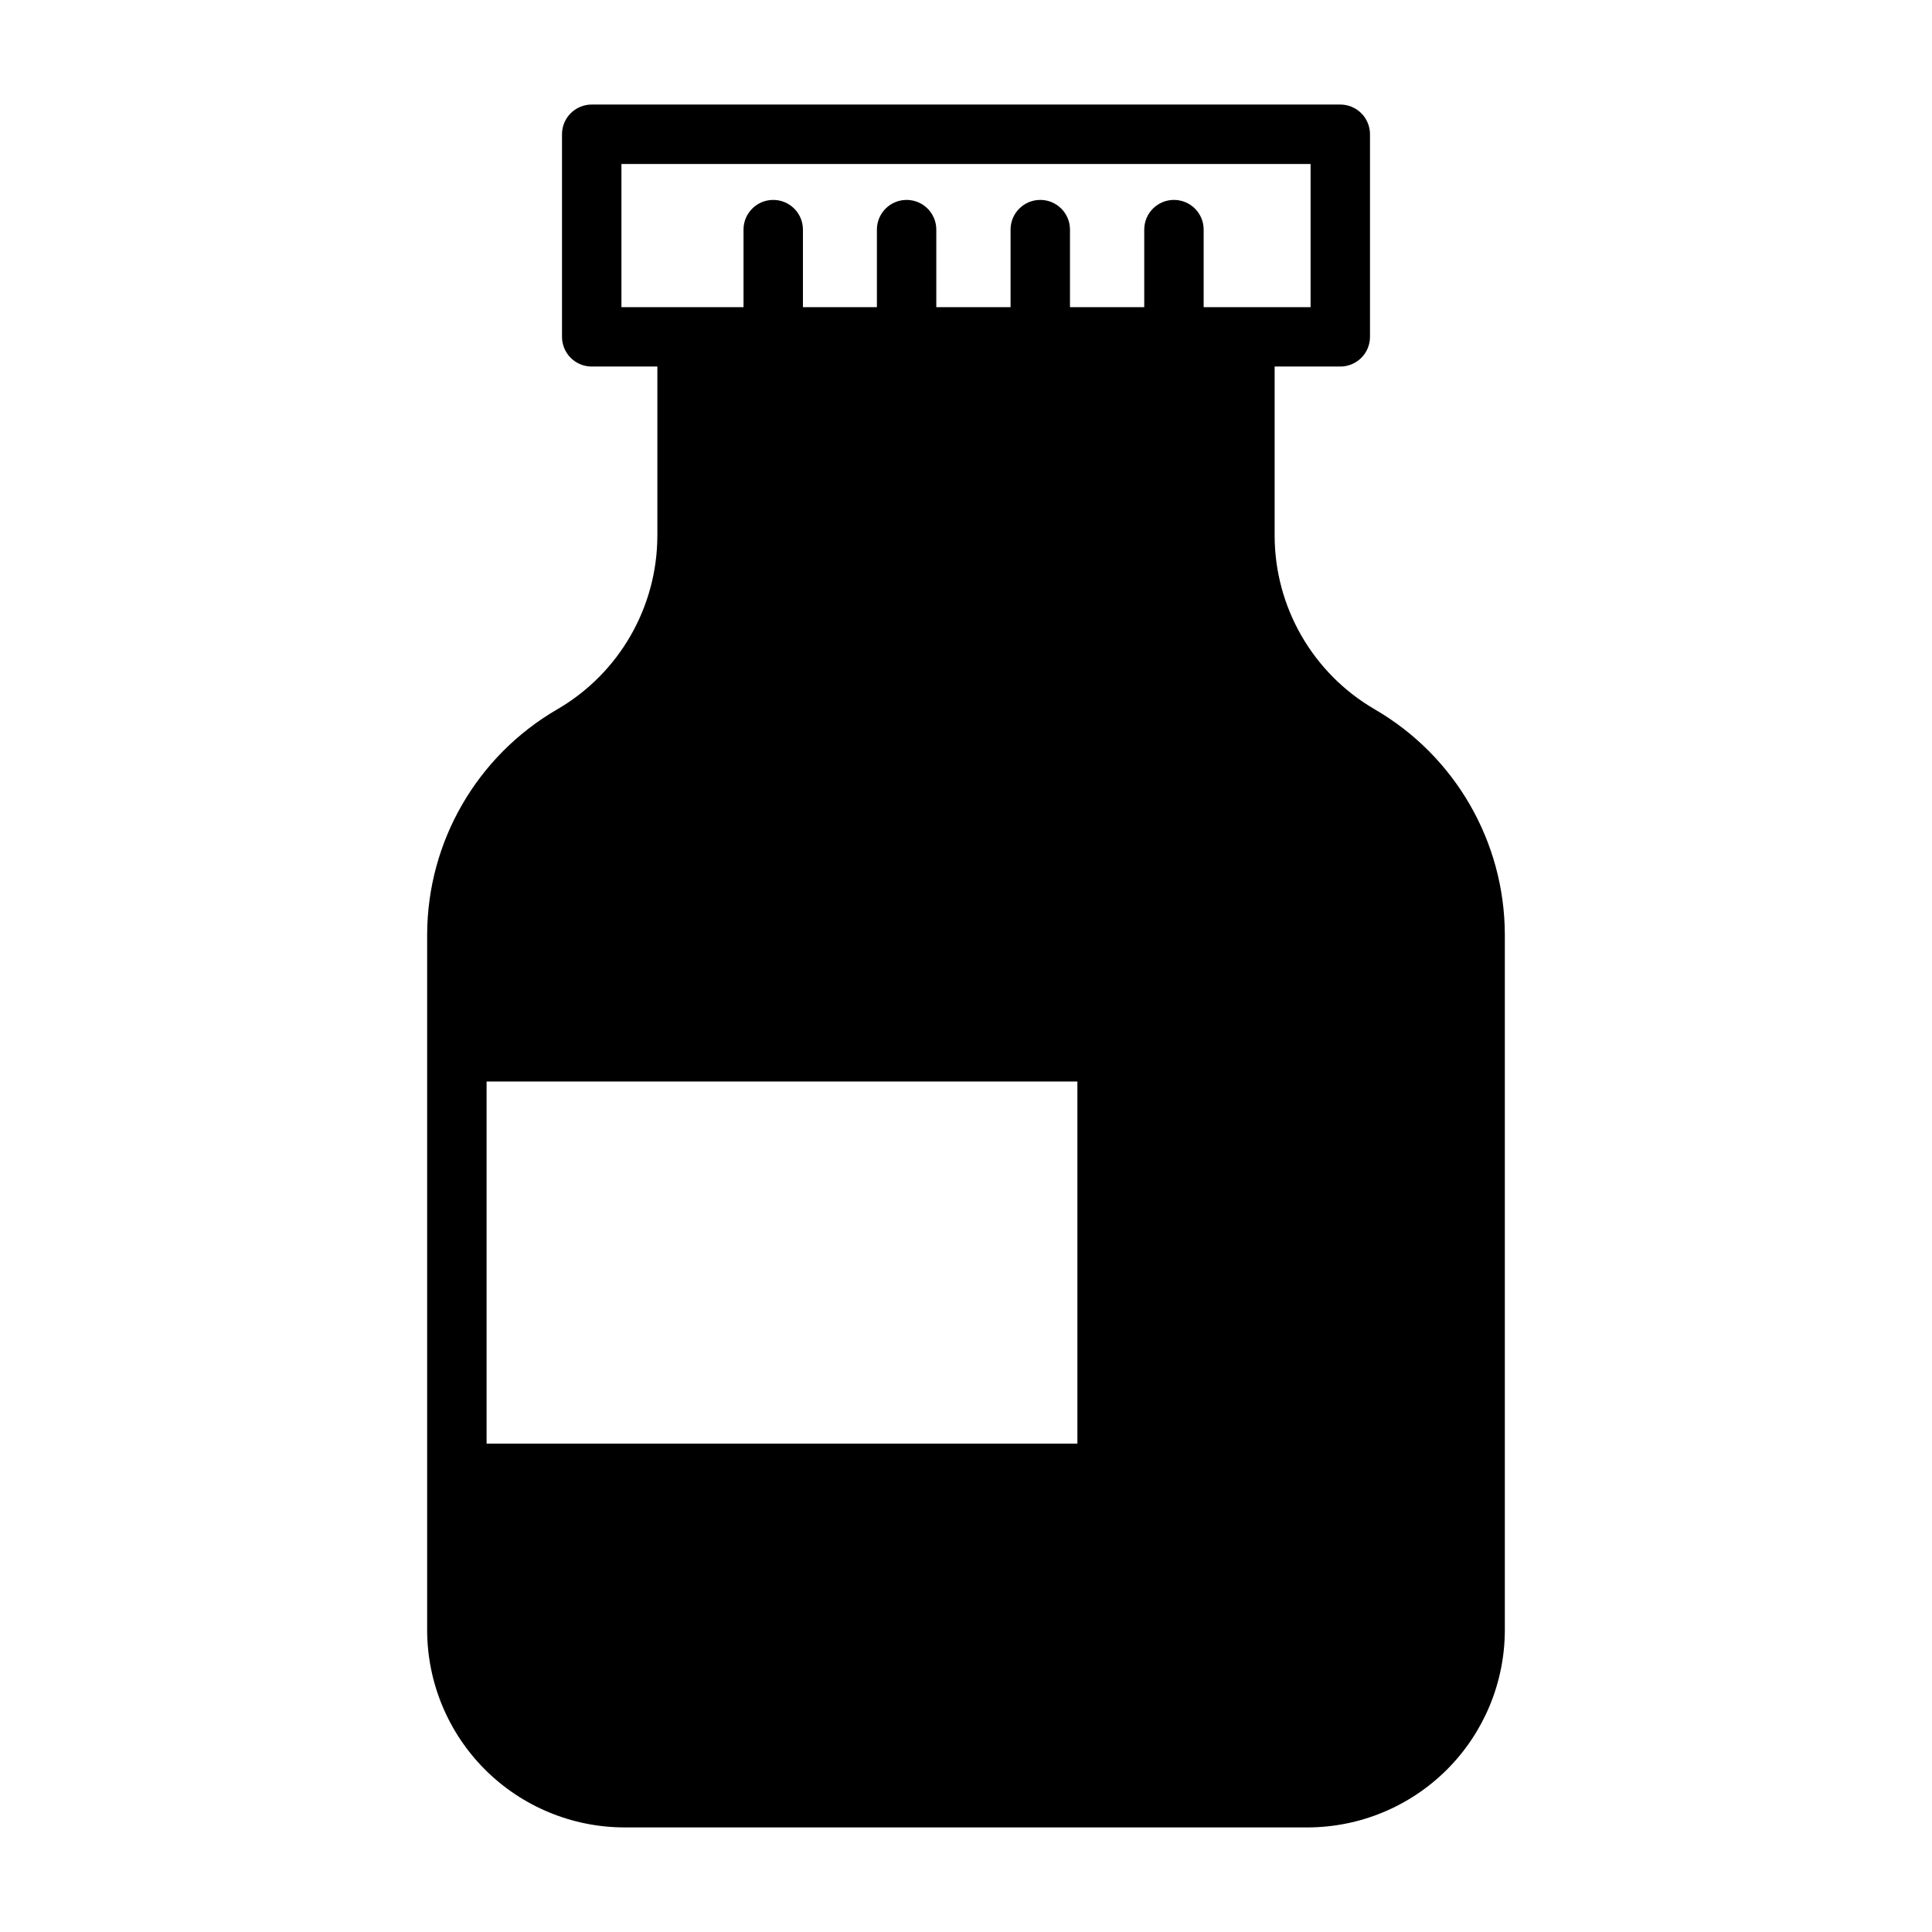 <?xml version="1.0" encoding="UTF-8"?>
<!-- Uploaded to: SVG Repo, www.svgrepo.com, Generator: SVG Repo Mixer Tools -->
<svg fill="#000000" width="800px" height="800px" version="1.1" viewBox="144 144 512 512" xmlns="http://www.w3.org/2000/svg">
 <path d="m508.32 331.98c-16.41-9.531-26.516-27.074-26.527-46.051v-44.793h17.398c2.086 0 4.09-0.828 5.566-2.305 1.477-1.477 2.305-3.481 2.305-5.566v-53.688c0-2.09-0.828-4.09-2.305-5.566-1.477-1.477-3.481-2.305-5.566-2.305h-198.38c-4.348 0-7.875 3.523-7.875 7.871v53.688c0 2.086 0.832 4.09 2.309 5.566 1.477 1.477 3.477 2.305 5.566 2.305h17.398v44.793h-0.004c-0.012 18.977-10.117 36.52-26.527 46.051-21.285 12.344-34.414 35.062-34.48 59.668v184.44c0.043 13.844 5.566 27.109 15.359 36.891 9.797 9.777 23.07 15.281 36.91 15.305h181.06c13.844-0.023 27.113-5.527 36.91-15.305 9.797-9.781 15.316-23.047 15.359-36.891v-184.44c-0.066-24.605-13.195-47.324-34.48-59.668zm-235.37 98.637h156.57v95.961h-156.57zm35.738-205.22v-37.945h182.63v37.945h-28.336v-20.547c0-4.348-3.527-7.871-7.875-7.871-4.348 0-7.871 3.523-7.871 7.871v20.547h-19.68v-20.547c0-4.348-3.523-7.871-7.871-7.871-4.348 0-7.875 3.523-7.875 7.871v20.547h-19.68v-20.547c0-4.348-3.523-7.871-7.871-7.871s-7.871 3.523-7.871 7.871v20.547h-19.602v-20.547c0-4.348-3.523-7.871-7.871-7.871s-7.875 3.523-7.875 7.871v20.547z"/>
</svg>